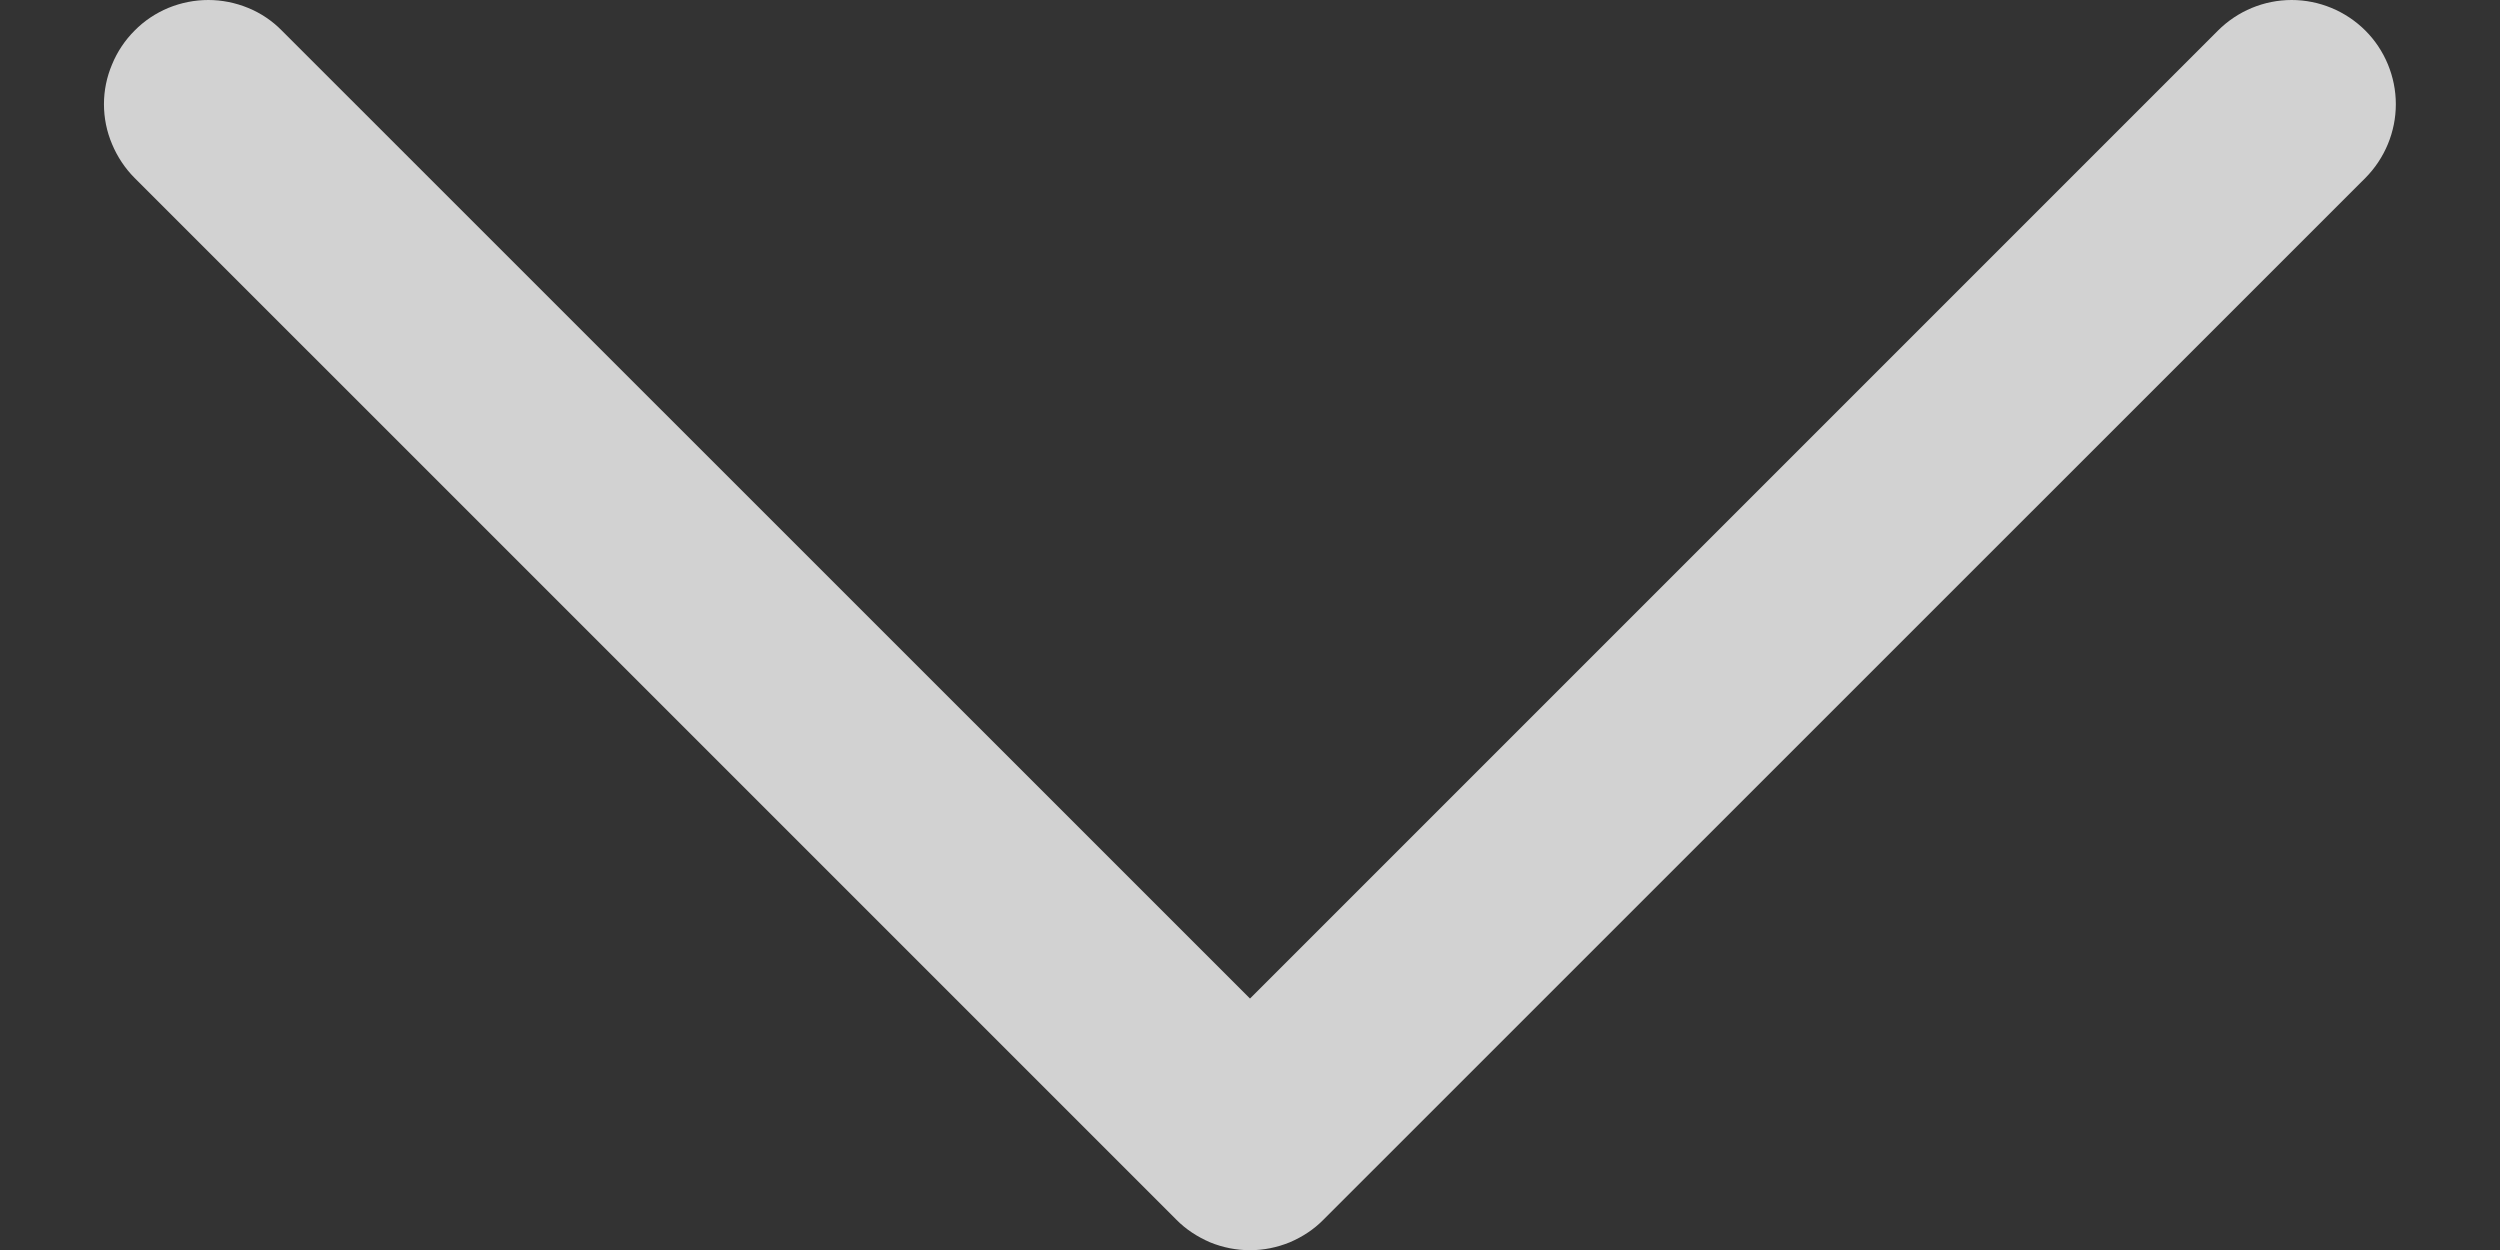 <svg width="12" height="6" viewBox="0 0 12 6" fill="none" xmlns="http://www.w3.org/2000/svg">
<rect x="0" y="0" width="12" height="6" fill="#333333" stroke="none"/>
<path d="M5.646 5.854L0.646 0.854C0.6 0.808 0.563 0.752 0.538 0.692C0.512 0.631 0.499 0.566 0.499 0.5C0.499 0.435 0.512 0.37 0.538 0.309C0.563 0.248 0.6 0.193 0.646 0.147C0.692 0.1 0.748 0.063 0.808 0.038C0.869 0.013 0.934 0 1 0C1.065 0 1.13 0.013 1.191 0.038C1.252 0.063 1.307 0.1 1.353 0.147L6 4.793L10.646 0.147C10.74 0.053 10.867 -9.88558e-10 11 0C11.132 9.88559e-10 11.26 0.053 11.354 0.147C11.447 0.24 11.5 0.368 11.5 0.5C11.5 0.633 11.447 0.76 11.354 0.854L6.353 5.854C6.307 5.901 6.252 5.937 6.191 5.963C6.13 5.988 6.065 6.001 6 6.001C5.934 6.001 5.869 5.988 5.808 5.963C5.748 5.937 5.692 5.901 5.646 5.854Z" fill="#FAFAFA" fill-opacity="0.8"/>
</svg>
